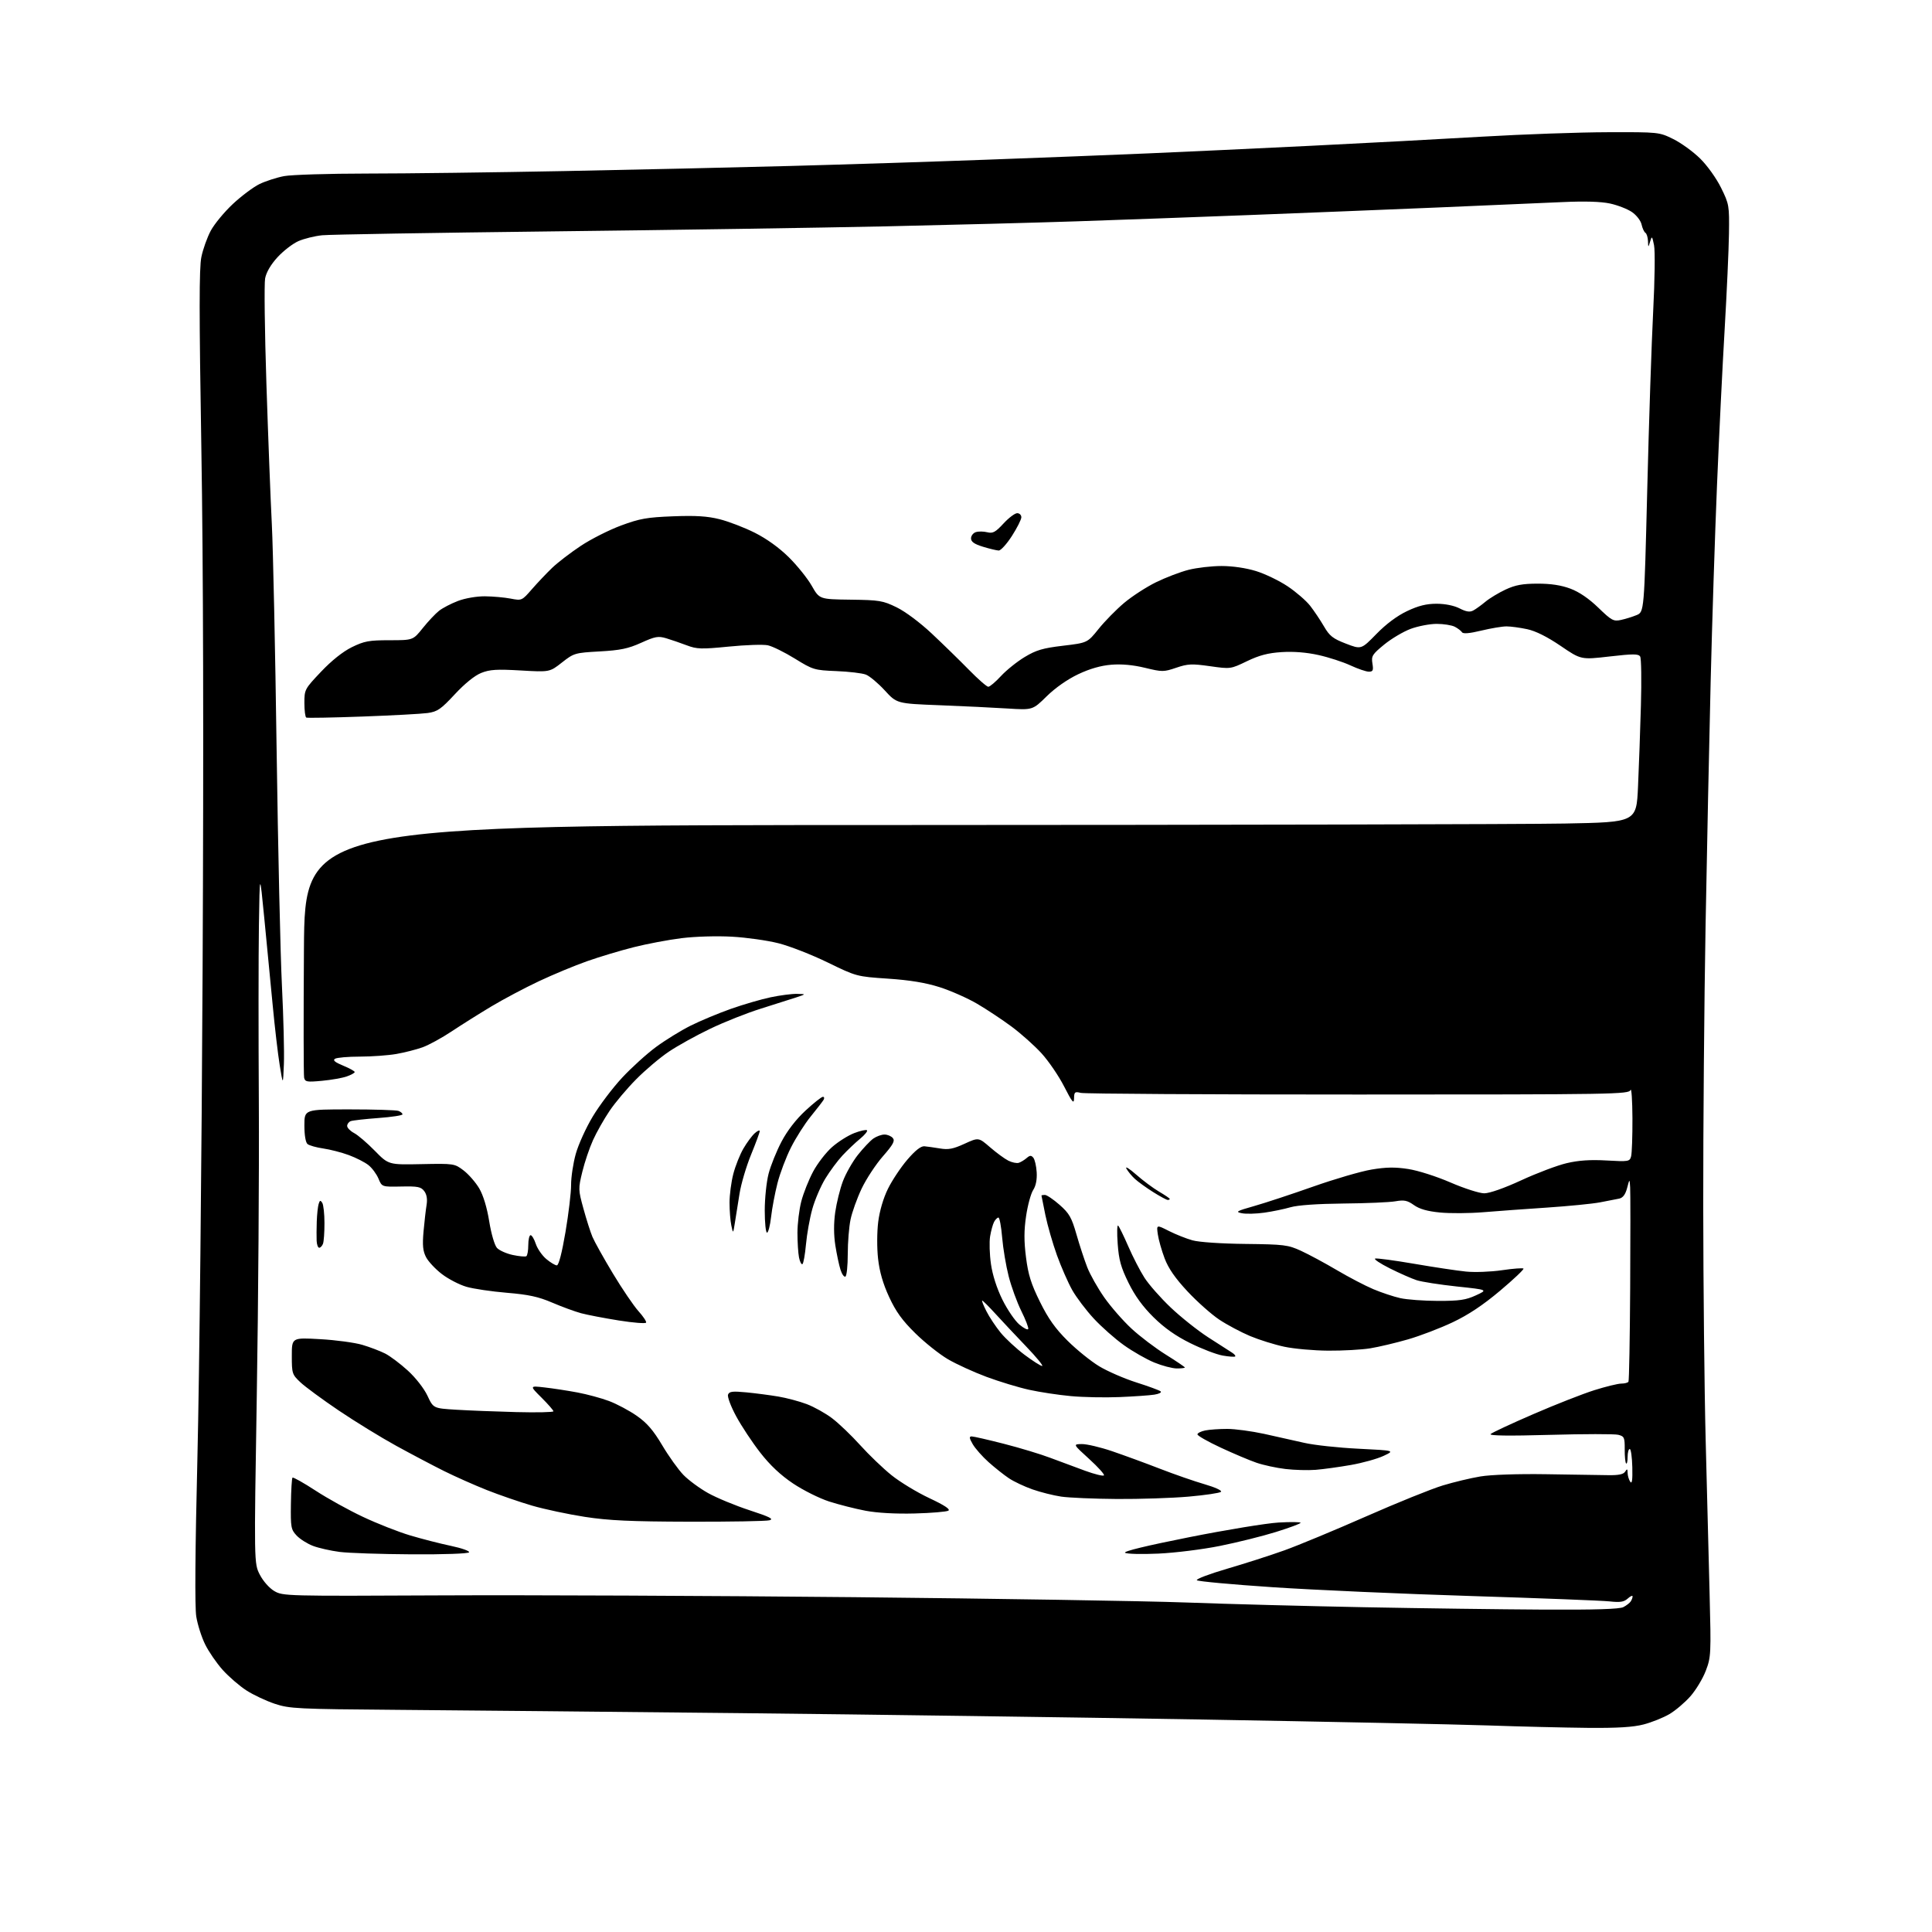 <?xml version="1.0" encoding="UTF-8" standalone="no"?>
<svg 
  version="1.1" 
  xmlns="http://www.w3.org/2000/svg" 
  xmlns:xlink="http://www.w3.org/1999/xlink" 
  xmlns:svg="http://www.w3.org/2000/svg"
  xmlns:rdf="http://www.w3.org/1999/02/22-rdf-syntax-ns#"
  xmlns:cc="http://creativecommons.org/ns#"
  xmlns:dc="http://purl.org/dc/elements/1.1/"
  viewBox="0 0 768 768"
  width="768"
  height="768"
>
<style>svg {background-color: white; }</style>"
<path stroke="none" fill="black" fill-rule="evenodd" d="M631.04,686.85C621.94,686.76 604.15,686.33 591.50,685.89C578.85,685.46 527.55,684.39 477.50,683.53C427.45,682.67 344.65,681.53 293.50,680.99C242.35,680.46 181.38,679.87 158.00,679.69C118.17,679.38 115.11,679.23 109.25,677.29C105.82,676.14 100.75,673.77 98.00,672.00C95.25,670.23 90.99,666.56 88.54,663.84C86.09,661.11 82.94,656.52 81.53,653.64C80.11,650.76 78.54,645.80 78.02,642.61C77.41,638.85 77.57,616.67 78.48,579.17C79.25,547.45 80.18,460.08 80.54,385.00C80.98,294.60 80.81,224.76 80.04,178.21C79.15,124.75 79.15,106.55 80.04,102.21C80.68,99.07 82.37,94.33 83.80,91.68C85.23,89.03 89.17,84.26 92.57,81.08C95.97,77.90 100.74,74.34 103.16,73.16C105.59,71.99 109.98,70.57 112.92,70.01C115.86,69.46 130.70,69.00 145.89,68.99C161.07,68.99 196.45,68.54 224.50,68.00C252.55,67.46 292.82,66.55 314.00,65.98C335.18,65.41 370.27,64.29 392.00,63.49C413.73,62.70 442.75,61.57 456.50,60.97C470.25,60.38 499.27,59.03 521.00,57.96C542.73,56.89 573.55,55.25 589.50,54.31C605.45,53.38 627.73,52.59 639.00,52.56C659.42,52.50 659.52,52.51 665.13,55.27C668.23,56.79 673.03,60.27 675.81,63.00C678.68,65.83 682.29,70.87 684.16,74.67C687.36,81.17 687.45,81.71 687.29,92.93C687.20,99.30 686.42,116.42 685.57,131.00C684.71,145.57 683.34,173.47 682.53,193.00C681.72,212.53 680.58,247.62 680.01,271.00C679.44,294.38 678.53,338.02 677.99,368.00C677.45,397.98 677.03,448.15 677.06,479.50C677.09,510.85 677.52,552.70 678.03,572.50C678.53,592.30 679.23,619.75 679.59,633.50C680.21,657.49 680.15,658.73 678.08,664.15C676.90,667.25 674.15,671.82 671.96,674.30C669.78,676.78 666.01,679.98 663.59,681.40C661.16,682.82 656.57,684.66 653.38,685.49C649.19,686.58 643.00,686.96 631.04,686.85zM613.32,639.84C634.13,639.95 643.79,639.65 645.32,638.85C646.52,638.22 647.83,637.21 648.23,636.60C648.64,636.00 648.98,635.09 648.98,634.60C648.99,634.10 648.14,634.47 647.08,635.43C645.56,636.81 644.06,637.04 639.83,636.58C636.90,636.26 612.23,635.30 585.00,634.45C557.77,633.61 522.24,632.03 506.04,630.95C489.84,629.87 476.22,628.62 475.77,628.17C475.32,627.72 480.70,625.68 487.73,623.62C494.75,621.57 505.00,618.28 510.50,616.31C516.00,614.34 530.62,608.27 543.00,602.82C555.37,597.37 569.09,591.83 573.50,590.50C577.90,589.16 584.65,587.55 588.50,586.91C592.63,586.22 603.28,585.85 614.50,586.02C624.95,586.17 636.10,586.34 639.29,586.40C643.43,586.47 645.34,586.07 646.02,585.00C646.80,583.76 646.97,583.85 647.00,585.50C647.02,586.60 647.48,588.17 648.03,589.00C648.75,590.06 648.99,588.39 648.87,583.25C648.77,579.26 648.32,576.00 647.85,576.00C647.38,576.00 647.00,577.42 647.00,579.17C647.00,580.91 646.73,582.06 646.40,581.74C646.08,581.41 645.82,578.86 645.85,576.07C645.88,571.43 645.67,570.95 643.27,570.35C641.82,569.99 629.60,570.00 616.09,570.38C599.67,570.84 591.87,570.73 592.54,570.06C593.09,569.51 600.73,565.94 609.52,562.14C618.31,558.33 629.24,554.04 633.80,552.61C638.37,551.17 643.18,550.00 644.49,550.00C645.81,550.00 647.09,549.66 647.34,549.25C647.60,548.84 647.90,532.08 648.02,512.00C648.14,491.93 648.13,473.93 648.01,472.00C647.79,468.50 647.79,468.50 646.80,472.26C646.11,474.85 645.13,476.15 643.65,476.47C642.47,476.72 639.02,477.39 636.00,477.96C632.98,478.53 623.52,479.46 615.00,480.03C606.48,480.59 595.03,481.43 589.56,481.88C584.10,482.33 576.38,482.38 572.42,481.99C567.39,481.50 564.26,480.61 562.06,479.04C559.44,477.18 558.19,476.92 554.70,477.53C552.39,477.94 543.08,478.34 534.00,478.42C523.76,478.52 515.79,479.08 513.00,479.90C510.52,480.62 505.85,481.59 502.60,482.05C499.36,482.51 495.33,482.62 493.66,482.28C490.95,481.74 491.48,481.43 498.56,479.42C502.93,478.18 513.48,474.70 522.00,471.69C530.53,468.68 540.97,465.63 545.20,464.92C551.03,463.94 554.57,463.89 559.80,464.70C563.66,465.29 571.08,467.66 576.61,470.06C582.05,472.42 588.08,474.35 590.00,474.36C592.12,474.36 597.94,472.32 604.76,469.17C610.95,466.31 619.05,463.25 622.76,462.38C627.53,461.25 632.18,460.94 638.66,461.31C647.41,461.81 647.84,461.73 648.39,459.66C648.71,458.47 648.95,451.65 648.92,444.50C648.88,437.35 648.54,432.31 648.15,433.29C647.48,435.00 642.35,435.08 539.86,435.09C480.68,435.10 431.08,434.81 429.63,434.44C427.26,433.85 427.00,434.06 426.95,436.64C426.91,439.01 426.24,438.21 423.01,431.90C420.88,427.72 416.83,421.79 414.02,418.71C411.21,415.64 405.87,410.87 402.15,408.11C398.43,405.35 392.26,401.26 388.44,399.02C384.62,396.78 377.90,393.81 373.50,392.41C367.92,390.64 361.72,389.62 353.00,389.03C340.54,388.19 340.46,388.17 329.00,382.59C322.68,379.51 313.90,376.08 309.50,374.97C305.10,373.85 296.77,372.67 291.00,372.35C285.05,372.01 276.38,372.26 271.00,372.93C265.77,373.57 257.16,375.20 251.86,376.54C246.55,377.88 238.23,380.38 233.36,382.10C228.49,383.81 219.90,387.38 214.27,390.03C208.64,392.68 200.09,397.21 195.27,400.10C190.45,402.99 183.35,407.46 179.50,410.02C175.65,412.58 170.47,415.41 168.00,416.31C165.53,417.20 160.83,418.40 157.57,418.97C154.30,419.54 147.78,420.01 143.07,420.02C138.35,420.02 133.90,420.41 133.16,420.88C132.21,421.48 133.14,422.27 136.41,423.61C138.93,424.65 140.99,425.79 141.00,426.15C141.00,426.51 139.57,427.30 137.82,427.91C136.08,428.52 131.64,429.30 127.97,429.64C121.98,430.20 121.26,430.07 120.89,428.38C120.67,427.35 120.64,404.34 120.82,377.25C121.16,328.00 121.16,328.00 357.33,327.96C487.22,327.93 606.33,327.67 622.00,327.37C650.50,326.84 650.50,326.84 651.14,312.67C651.50,304.88 652.01,290.35 652.29,280.40C652.57,270.44 652.44,261.70 651.99,260.98C651.31,259.88 649.22,259.88 639.82,260.96C628.47,262.27 628.47,262.27 620.36,256.74C615.04,253.13 610.46,250.83 607.07,250.11C604.23,249.50 600.53,249.00 598.84,249.00C597.16,249.00 592.65,249.76 588.81,250.68C584.15,251.81 581.62,252.02 581.17,251.33C580.80,250.76 579.52,249.78 578.32,249.15C577.11,248.52 573.87,248.00 571.10,248.00C568.34,248.00 563.68,248.90 560.74,249.99C557.81,251.09 553.07,253.90 550.22,256.24C545.50,260.11 545.08,260.79 545.56,263.75C546.01,266.49 545.78,267.00 544.14,267.00C543.07,267.00 539.79,265.88 536.85,264.52C533.91,263.15 528.19,261.29 524.14,260.39C519.37,259.33 514.22,258.92 509.50,259.22C504.05,259.57 500.58,260.48 495.70,262.83C489.18,265.97 489.17,265.98 480.98,264.82C473.78,263.80 472.16,263.87 467.56,265.44C462.57,267.13 462.00,267.13 455.16,265.47C450.42,264.32 445.88,263.90 441.74,264.24C437.58,264.58 433.19,265.84 428.57,268.03C424.32,270.05 419.48,273.44 416.07,276.79C410.50,282.27 410.50,282.27 400.50,281.64C395.00,281.29 382.85,280.70 373.50,280.34C356.50,279.68 356.50,279.68 351.69,274.43C349.04,271.55 345.67,268.73 344.19,268.16C342.71,267.59 337.43,266.97 332.46,266.77C323.73,266.42 323.16,266.25 315.96,261.80C311.86,259.27 307.02,256.89 305.21,256.51C303.39,256.13 296.42,256.36 289.71,257.03C278.77,258.11 277.03,258.05 273.00,256.53C270.52,255.59 266.86,254.33 264.86,253.73C261.65,252.77 260.46,252.99 254.86,255.52C249.70,257.85 246.60,258.49 238.39,258.95C228.53,259.50 228.15,259.62 223.39,263.35C218.50,267.19 218.50,267.19 206.96,266.52C197.42,265.97 194.70,266.14 191.27,267.51C188.69,268.54 184.73,271.75 180.79,275.99C175.24,281.96 173.89,282.89 169.98,283.44C167.51,283.78 155.82,284.41 144.00,284.84C132.18,285.27 122.16,285.45 121.75,285.25C121.34,285.05 121.00,282.44 121.00,279.44C121.00,274.11 121.13,273.87 127.62,267.02C131.84,262.57 136.30,259.02 139.87,257.26C144.80,254.85 146.66,254.50 154.84,254.50C164.19,254.50 164.19,254.50 168.07,249.66C170.20,247.00 173.11,243.91 174.53,242.80C175.95,241.68 179.34,239.92 182.07,238.88C184.92,237.80 189.46,237.02 192.76,237.04C195.92,237.07 200.51,237.48 202.97,237.95C207.42,238.81 207.46,238.79 211.47,234.18C213.69,231.64 217.30,227.83 219.50,225.72C221.70,223.61 226.82,219.68 230.88,216.99C234.94,214.29 242.14,210.66 246.88,208.90C254.31,206.15 257.16,205.64 267.53,205.24C276.56,204.89 281.18,205.18 286.03,206.39C289.59,207.28 295.87,209.69 299.99,211.75C304.73,214.13 309.70,217.70 313.55,221.50C316.89,224.80 321.00,229.91 322.68,232.86C325.74,238.22 325.74,238.22 338.12,238.38C349.57,238.53 350.95,238.75 356.44,241.43C359.89,243.11 365.77,247.51 370.44,251.90C374.87,256.06 381.49,262.51 385.13,266.23C388.78,269.96 392.26,273.00 392.86,273.00C393.47,273.00 395.73,271.09 397.89,268.75C400.05,266.41 404.30,263.00 407.34,261.17C411.90,258.42 414.54,257.64 422.56,256.69C432.27,255.53 432.27,255.53 436.70,250.02C439.14,246.98 443.69,242.34 446.82,239.70C449.94,237.07 455.65,233.36 459.50,231.47C463.35,229.58 469.18,227.35 472.46,226.52C475.74,225.68 481.65,225.00 485.60,225.00C489.98,225.00 495.34,225.79 499.29,227.01C502.87,228.11 508.53,230.84 511.86,233.07C515.19,235.29 519.22,238.78 520.81,240.81C522.39,242.84 524.86,246.53 526.30,249.00C528.51,252.81 529.84,253.86 535.01,255.85C541.11,258.20 541.11,258.20 547.14,252.02C551.01,248.05 555.38,244.79 559.34,242.92C563.83,240.79 567.00,240.00 571.04,240.00C574.45,240.00 577.97,240.71 580.19,241.84C582.85,243.20 584.30,243.42 585.65,242.68C586.67,242.13 588.85,240.56 590.50,239.18C592.15,237.81 595.75,235.64 598.50,234.35C602.37,232.55 605.24,232.02 611.21,232.01C616.49,232.00 620.61,232.63 624.26,234.00C627.73,235.30 631.60,237.93 635.35,241.56C640.58,246.63 641.39,247.08 644.30,246.45C646.06,246.08 648.87,245.21 650.55,244.52C653.59,243.27 653.59,243.27 654.81,194.48C655.47,167.65 656.54,135.75 657.17,123.59C657.80,111.44 657.96,99.70 657.51,97.50C656.76,93.79 656.65,93.68 655.95,96.00C655.20,98.50 655.20,98.50 655.10,95.81C655.04,94.33 654.58,92.86 654.08,92.55C653.57,92.23 652.88,90.74 652.55,89.24C652.22,87.72 650.51,85.51 648.72,84.29C646.95,83.08 643.02,81.55 640.00,80.90C636.37,80.12 629.92,79.93 621.00,80.34C613.58,80.68 591.30,81.64 571.50,82.48C551.70,83.31 517.95,84.67 496.50,85.49C475.05,86.32 444.23,87.43 428.00,87.98C411.77,88.52 377.57,89.42 352.00,89.98C326.43,90.53 266.80,91.44 219.50,91.98C172.20,92.53 131.06,93.22 128.08,93.52C125.10,93.82 120.82,94.88 118.58,95.87C116.34,96.87 112.62,99.74 110.31,102.26C107.65,105.16 105.86,108.22 105.39,110.66C104.99,112.77 105.22,131.60 105.90,152.50C106.58,173.40 107.55,198.60 108.06,208.50C108.56,218.40 109.42,258.68 109.96,298.00C110.51,337.32 111.46,379.62 112.08,392.00C112.69,404.38 113.04,418.32 112.85,423.00C112.50,431.50 112.50,431.50 111.20,423.50C110.48,419.10 109.22,408.30 108.39,399.50C107.56,390.70 106.06,375.18 105.06,365.00C103.25,346.50 103.25,346.50 102.92,368.00C102.74,379.82 102.73,411.55 102.89,438.50C103.05,465.45 102.68,517.65 102.08,554.50C100.98,621.49 100.98,621.49 103.28,625.96C104.61,628.54 107.05,631.30 109.04,632.47C112.43,634.46 113.70,634.49 175.00,634.19C209.38,634.02 283.40,634.34 339.50,634.90C395.60,635.46 455.00,636.41 471.50,637.02C488.00,637.63 519.95,638.47 542.50,638.90C565.05,639.33 596.92,639.75 613.32,639.84zM163.69,617.87C151.49,617.80 138.57,617.37 135.00,616.91C131.43,616.45 126.66,615.37 124.40,614.51C122.15,613.65 119.22,611.80 117.90,610.39C115.67,608.01 115.51,607.10 115.64,597.86C115.71,592.38 116.00,587.67 116.27,587.39C116.55,587.12 120.66,589.43 125.42,592.53C130.18,595.64 138.67,600.34 144.29,602.98C149.90,605.63 158.32,608.94 163.00,610.34C167.68,611.74 174.99,613.61 179.26,614.51C183.54,615.41 186.77,616.56 186.46,617.07C186.13,617.60 176.42,617.95 163.69,617.87zM460.50,617.58C453.90,617.88 447.93,617.74 447.24,617.25C446.44,616.69 455.77,614.43 472.74,611.06C487.46,608.13 503.44,605.51 508.25,605.23C513.06,604.95 517.00,605.00 517.00,605.33C517.00,605.67 512.58,607.31 507.18,608.99C501.78,610.67 491.77,613.16 484.93,614.53C478.09,615.91 467.10,617.28 460.50,617.58zM274.00,604.90C250.63,604.84 242.01,604.44 232.50,602.98C225.90,601.96 216.45,599.95 211.50,598.51C206.55,597.06 198.45,594.27 193.50,592.31C188.55,590.34 180.90,586.94 176.50,584.75C172.10,582.56 163.55,578.05 157.50,574.73C151.45,571.41 141.18,565.10 134.67,560.71C128.17,556.32 121.31,551.27 119.42,549.49C116.13,546.39 116.00,545.98 116.00,538.98C116.00,531.70 116.00,531.70 127.29,532.34C133.51,532.69 141.04,533.71 144.04,534.60C147.04,535.49 151.13,537.05 153.12,538.06C155.11,539.08 159.17,542.13 162.15,544.86C165.25,547.69 168.57,551.95 169.92,554.82C172.26,559.83 172.26,559.83 181.38,560.39C186.40,560.70 197.14,561.12 205.25,561.33C213.36,561.54 220.00,561.39 220.00,561.01C220.00,560.62 217.86,558.17 215.25,555.57C210.50,550.84 210.50,550.84 216.50,551.53C219.80,551.90 225.65,552.80 229.50,553.52C233.35,554.24 239.02,555.77 242.10,556.93C245.19,558.09 250.14,560.73 253.10,562.79C257.18,565.63 259.66,568.50 263.24,574.52C265.85,578.91 269.64,584.21 271.67,586.30C273.70,588.39 278.12,591.65 281.49,593.53C284.87,595.42 292.26,598.48 297.93,600.34C306.01,602.98 307.72,603.84 305.87,604.34C304.56,604.69 290.23,604.94 274.00,604.90zM363.59,601.63C356.05,601.83 348.70,601.42 344.05,600.54C339.96,599.76 333.46,598.11 329.60,596.87C325.75,595.63 319.31,592.42 315.29,589.73C310.32,586.41 306.13,582.47 302.22,577.45C299.05,573.39 294.74,566.88 292.64,562.99C290.53,559.10 289.08,555.23 289.41,554.38C289.89,553.11 291.18,552.96 296.75,553.49C300.46,553.85 306.16,554.60 309.41,555.15C312.65,555.69 317.71,557.04 320.65,558.14C323.58,559.24 328.16,561.79 330.82,563.82C333.48,565.84 338.48,570.63 341.93,574.46C345.38,578.29 350.97,583.66 354.35,586.38C357.73,589.11 364.51,593.22 369.40,595.52C375.41,598.34 377.88,599.96 376.99,600.51C376.27,600.95 370.23,601.46 363.59,601.63zM444.00,595.87C434.93,595.81 424.97,595.38 421.87,594.93C418.77,594.47 413.63,593.18 410.44,592.06C407.24,590.94 403.03,588.95 401.07,587.64C399.10,586.33 395.48,583.45 393.00,581.24C390.52,579.03 387.69,575.82 386.69,574.11C385.29,571.69 385.19,571.00 386.25,571.00C387.01,571.00 392.78,572.32 399.09,573.94C405.40,575.55 413.70,578.06 417.53,579.52C421.37,580.97 427.58,583.28 431.35,584.65C435.11,586.02 438.48,586.85 438.83,586.50C439.18,586.16 436.54,583.22 432.98,579.98C426.50,574.09 426.50,574.09 430.06,574.04C432.02,574.02 437.42,575.29 442.06,576.87C446.70,578.45 455.23,581.57 461.00,583.81C466.77,586.05 474.82,588.85 478.87,590.02C483.02,591.22 485.86,592.53 485.37,593.02C484.89,593.49 479.10,594.35 472.50,594.93C465.90,595.51 453.07,595.93 444.00,595.87zM523.00,584.28C519.98,584.52 514.58,584.37 511.00,583.95C507.43,583.53 502.25,582.41 499.50,581.47C496.75,580.53 490.34,577.82 485.25,575.45C480.16,573.08 476.00,570.71 476.00,570.19C476.00,569.67 477.41,568.97 479.12,568.62C480.84,568.28 484.78,568.01 487.88,568.01C490.97,568.02 497.55,568.91 502.50,569.98C507.45,571.06 514.65,572.67 518.50,573.56C522.35,574.45 532.02,575.50 540.00,575.89C554.50,576.61 554.50,576.61 550.00,578.73C547.52,579.90 541.67,581.53 537.00,582.35C532.33,583.17 526.02,584.04 523.00,584.28zM445.00,555.36C439.23,555.60 430.51,555.43 425.64,554.97C420.76,554.52 413.34,553.40 409.14,552.47C404.94,551.55 397.32,549.24 392.20,547.34C387.09,545.44 380.16,542.27 376.81,540.31C373.47,538.35 367.63,533.71 363.85,529.99C358.64,524.87 356.13,521.39 353.44,515.57C351.00,510.30 349.63,505.54 349.05,500.38C348.57,496.14 348.60,489.75 349.10,485.73C349.65,481.35 351.14,476.28 352.98,472.55C354.62,469.22 358.08,464.02 360.67,461.00C363.81,457.33 366.07,455.56 367.44,455.66C368.57,455.76 371.37,456.15 373.65,456.53C376.98,457.10 378.91,456.73 383.40,454.67C389.00,452.11 389.00,452.11 393.58,456.07C396.10,458.25 399.36,460.64 400.83,461.38C402.30,462.12 404.18,462.50 405.00,462.23C405.82,461.96 407.22,461.11 408.11,460.34C409.40,459.22 409.92,459.20 410.77,460.22C411.35,460.93 411.95,463.53 412.10,466.00C412.27,468.91 411.78,471.40 410.71,473.04C409.80,474.43 408.53,479.06 407.90,483.33C407.04,489.08 407.03,493.33 407.85,499.79C408.73,506.72 409.86,510.34 413.40,517.50C416.72,524.22 419.52,528.15 424.41,533.00C428.02,536.58 433.66,541.13 436.95,543.12C440.25,545.11 446.89,548.00 451.72,549.54C456.55,551.07 460.90,552.67 461.38,553.10C461.86,553.52 460.74,554.10 458.88,554.39C457.02,554.69 450.77,555.12 445.00,555.36zM467.75,543.98C465.96,543.96 461.95,542.90 458.83,541.62C455.71,540.34 450.28,537.23 446.76,534.72C443.24,532.21 437.85,527.45 434.79,524.14C431.72,520.83 427.87,515.73 426.22,512.81C424.58,509.89 421.85,503.68 420.16,499.00C418.48,494.32 416.40,487.12 415.55,483.00C414.70,478.88 414.00,475.39 414.00,475.25C414.00,475.11 414.61,475.00 415.36,475.00C416.11,475.00 418.73,476.77 421.20,478.94C425.06,482.34 425.98,483.96 427.91,490.69C429.14,494.99 431.07,500.87 432.20,503.77C433.33,506.67 436.38,512.07 438.98,515.78C441.59,519.49 446.45,525.06 449.80,528.15C453.14,531.25 459.28,535.90 463.44,538.49C467.60,541.09 471.00,543.39 471.00,543.60C471.00,543.82 469.54,543.99 467.75,543.98zM414.27,543.00C414.86,543.00 412.01,539.51 407.92,535.25C403.84,530.99 398.34,525.14 395.71,522.25C393.08,519.36 390.70,517.00 390.44,517.00C390.18,517.00 390.93,518.91 392.12,521.25C393.31,523.59 395.86,527.42 397.78,529.77C399.70,532.11 403.95,536.05 407.23,538.52C410.51,540.98 413.68,543.00 414.27,543.00zM491.00,539.21C490.73,539.45 488.48,539.29 486.00,538.85C483.52,538.41 477.75,536.20 473.17,533.93C467.45,531.11 462.87,527.89 458.58,523.66C454.29,519.44 451.15,515.12 448.60,509.93C445.58,503.80 444.76,500.85 444.30,494.43C443.98,490.07 444.06,486.81 444.47,487.19C444.89,487.58 446.70,491.29 448.51,495.44C450.31,499.60 453.21,505.22 454.95,507.93C456.69,510.64 461.38,515.96 465.37,519.75C469.36,523.54 476.04,528.86 480.22,531.57C484.39,534.28 488.64,537.01 489.66,537.63C490.67,538.26 491.27,538.96 491.00,539.21zM528.00,536.91C522.23,536.87 514.35,536.17 510.50,535.34C506.65,534.52 500.54,532.61 496.93,531.10C493.32,529.58 487.81,526.65 484.70,524.59C481.59,522.52 475.91,517.48 472.08,513.38C467.17,508.12 464.47,504.23 462.95,500.21C461.76,497.07 460.55,492.77 460.25,490.66C459.71,486.82 459.71,486.82 464.62,489.31C467.32,490.68 471.55,492.36 474.02,493.05C476.62,493.78 485.44,494.38 495.05,494.48C510.46,494.66 511.98,494.84 517.17,497.22C520.24,498.63 526.65,502.08 531.41,504.89C536.17,507.70 542.71,511.12 545.95,512.48C549.18,513.84 553.99,515.44 556.64,516.03C559.29,516.62 566.05,517.12 571.67,517.13C580.14,517.14 582.72,516.76 586.70,514.92C591.50,512.71 591.50,512.71 579.14,511.40C572.34,510.67 565.14,509.55 563.14,508.90C561.14,508.25 556.35,506.14 552.50,504.21C548.65,502.28 546.01,500.52 546.64,500.30C547.27,500.08 554.25,501.02 562.14,502.37C570.04,503.73 579.32,505.13 582.77,505.47C586.22,505.82 592.65,505.58 597.06,504.93C601.48,504.28 605.32,503.99 605.61,504.28C605.90,504.56 601.72,508.52 596.32,513.07C589.54,518.78 583.72,522.66 577.50,525.61C572.55,527.96 564.53,531.03 559.67,532.43C554.81,533.83 548.06,535.43 544.67,535.98C541.28,536.53 533.77,536.95 528.00,536.91zM408.74,528.28C408.92,527.75 407.67,524.53 405.97,521.11C404.28,517.69 402.02,511.49 400.96,507.34C399.90,503.19 398.73,496.24 398.37,491.90C398.01,487.55 397.34,484.00 396.89,484.00C396.44,484.00 395.66,484.79 395.15,485.75C394.65,486.71 393.94,489.30 393.58,491.50C393.22,493.70 393.37,498.64 393.92,502.47C394.54,506.83 396.24,512.13 398.47,516.64C400.43,520.61 403.47,525.06 405.23,526.54C406.99,528.02 408.57,528.80 408.74,528.28zM256.84,525.76C256.65,526.21 251.78,525.83 246.00,524.91C240.22,523.99 233.47,522.69 231.00,522.03C228.53,521.36 223.35,519.46 219.50,517.81C214.01,515.46 210.13,514.62 201.50,513.90C195.45,513.40 188.22,512.33 185.42,511.52C182.63,510.71 178.24,508.44 175.68,506.48C173.11,504.52 170.27,501.49 169.37,499.76C168.10,497.30 167.88,495.04 168.36,489.55C168.71,485.67 169.25,480.93 169.57,479.00C169.95,476.68 169.64,474.83 168.65,473.50C167.36,471.78 166.10,471.52 159.49,471.66C151.82,471.82 151.82,471.82 150.44,468.50C149.67,466.68 147.88,464.26 146.44,463.13C145.01,462.00 141.51,460.22 138.67,459.17C135.83,458.12 131.25,456.94 128.50,456.54C125.75,456.14 122.94,455.35 122.25,454.78C121.49,454.16 121.00,451.26 121.00,447.38C121.00,441.00 121.00,441.00 138.92,441.00C148.77,441.00 157.55,441.27 158.42,441.61C159.29,441.94 160.00,442.55 160.00,442.97C160.00,443.39 155.68,444.04 150.41,444.43C145.13,444.82 140.18,445.38 139.41,445.67C138.63,445.97 138.00,446.83 138.00,447.58C138.00,448.33 139.24,449.60 140.75,450.40C142.26,451.19 145.97,454.36 148.98,457.44C154.46,463.03 154.46,463.03 167.55,462.76C180.50,462.50 180.67,462.53 184.30,465.28C186.31,466.82 189.10,470.03 190.51,472.42C192.11,475.16 193.59,480.02 194.47,485.50C195.27,490.46 196.60,495.00 197.54,496.05C198.46,497.06 201.28,498.32 203.82,498.87C206.36,499.41 208.79,499.63 209.22,499.37C209.65,499.10 210.00,497.11 210.00,494.94C210.00,492.77 210.42,491.00 210.92,491.00C211.43,491.00 212.36,492.56 212.99,494.47C213.62,496.37 215.49,499.07 217.14,500.47C218.80,501.86 220.69,503.00 221.35,503.00C222.10,503.00 223.37,498.10 224.79,489.75C226.03,482.46 227.03,474.02 227.02,470.98C227.01,467.94 227.84,462.42 228.87,458.72C229.90,455.01 232.93,448.32 235.62,443.85C238.30,439.38 243.55,432.44 247.28,428.43C251.01,424.42 257.09,418.91 260.78,416.19C264.48,413.46 270.65,409.66 274.50,407.73C278.35,405.81 285.55,402.80 290.50,401.05C295.45,399.30 302.57,397.23 306.32,396.44C310.06,395.65 314.79,395.04 316.82,395.08C320.50,395.16 320.50,395.16 316.50,396.49C314.30,397.22 308.00,399.22 302.50,400.94C297.00,402.65 287.93,406.25 282.35,408.93C276.76,411.60 269.34,415.72 265.85,418.07C262.36,420.42 256.52,425.35 252.89,429.03C249.25,432.70 244.48,438.36 242.30,441.61C240.11,444.85 237.16,450.06 235.74,453.20C234.32,456.33 232.40,462.01 231.48,465.81C229.85,472.50 229.86,472.95 231.92,480.43C233.08,484.67 234.69,489.72 235.49,491.64C236.30,493.56 239.97,500.15 243.66,506.27C247.35,512.40 251.91,519.10 253.78,521.18C255.65,523.25 257.03,525.31 256.84,525.76zM336.08,507.45C335.57,507.76 334.69,506.55 334.12,504.76C333.54,502.97 332.62,498.61 332.06,495.08C331.41,490.89 331.39,486.31 332.01,481.90C332.54,478.19 333.91,472.64 335.06,469.57C336.21,466.51 338.89,461.79 341.02,459.09C343.16,456.39 345.93,453.47 347.17,452.59C348.42,451.72 350.41,451.00 351.60,451.00C352.79,451.00 354.28,451.63 354.92,452.40C355.84,453.51 355.04,454.98 350.96,459.65C348.14,462.87 344.34,468.65 342.51,472.50C340.69,476.35 338.70,481.88 338.10,484.80C337.49,487.71 337.00,493.87 337.00,498.49C337.00,503.11 336.59,507.14 336.08,507.45zM318.98,502.51C318.58,502.76 317.96,501.57 317.62,499.86C317.28,498.15 317.00,493.75 317.00,490.09C317.00,486.42 317.69,480.77 318.53,477.54C319.37,474.31 321.48,469.01 323.21,465.76C324.94,462.51 328.34,458.11 330.76,455.98C333.18,453.85 337.16,451.34 339.61,450.41C342.05,449.47 344.32,448.98 344.65,449.31C344.98,449.65 343.73,451.17 341.88,452.69C340.02,454.22 336.89,457.19 334.93,459.29C332.96,461.39 329.86,465.58 328.03,468.59C326.21,471.61 323.89,477.03 322.89,480.65C321.88,484.27 320.76,490.57 320.39,494.64C320.02,498.72 319.39,502.26 318.98,502.51zM126.89,496.00C126.40,496.00 125.94,494.76 125.87,493.25C125.80,491.74 125.83,488.25 125.92,485.50C126.02,482.75 126.35,479.65 126.66,478.62C127.11,477.11 127.39,477.01 128.09,478.12C128.58,478.88 128.98,482.50 128.98,486.17C128.99,489.84 128.73,493.55 128.39,494.42C128.06,495.29 127.38,496.00 126.89,496.00zM292.14,486.00C291.42,490.50 291.42,490.50 290.71,487.12C290.32,485.27 290.00,481.20 290.00,478.09C290.00,474.97 290.68,469.81 291.51,466.62C292.34,463.43 294.15,458.90 295.52,456.56C296.89,454.21 298.91,451.48 300.01,450.49C301.10,449.50 302.00,449.12 302.00,449.64C302.00,450.16 300.45,454.38 298.55,459.02C296.65,463.65 294.60,470.61 293.98,474.47C293.36,478.34 292.53,483.52 292.14,486.00zM304.90,490.00C304.41,490.00 304.00,486.04 304.00,481.21C304.00,476.38 304.69,469.78 305.53,466.55C306.37,463.32 308.68,457.60 310.66,453.83C312.94,449.48 316.43,444.97 320.19,441.49C323.45,438.47 326.56,436.00 327.12,436.00C327.67,436.00 327.77,436.56 327.36,437.25C326.94,437.94 324.65,440.89 322.28,443.81C319.90,446.73 316.36,452.30 314.41,456.18C312.46,460.05 310.04,466.44 309.05,470.36C308.05,474.29 306.91,480.31 306.52,483.75C306.13,487.19 305.40,490.00 304.90,490.00zM464.20,477.00C463.75,477.00 461.17,475.60 458.45,473.90C455.73,472.19 452.45,469.83 451.16,468.65C449.87,467.47 448.34,465.61 447.76,464.53C447.17,463.45 448.90,464.51 451.60,466.88C454.29,469.26 458.41,472.32 460.75,473.70C463.09,475.07 465.00,476.37 465.00,476.60C465.00,476.82 464.64,477.00 464.20,477.00zM397.00,218.84C396.18,218.81 393.36,218.14 390.75,217.34C387.29,216.28 386.00,215.37 386.00,214.01C386.00,212.98 386.86,211.86 387.91,211.53C388.97,211.19 391.01,211.22 392.46,211.58C394.66,212.13 395.70,211.57 398.89,208.12C400.98,205.85 403.44,204.00 404.35,204.00C405.26,204.00 406.00,204.73 406.00,205.61C406.00,206.50 404.31,209.85 402.25,213.06C400.19,216.26 397.82,218.87 397.00,218.84z" />

</svg>